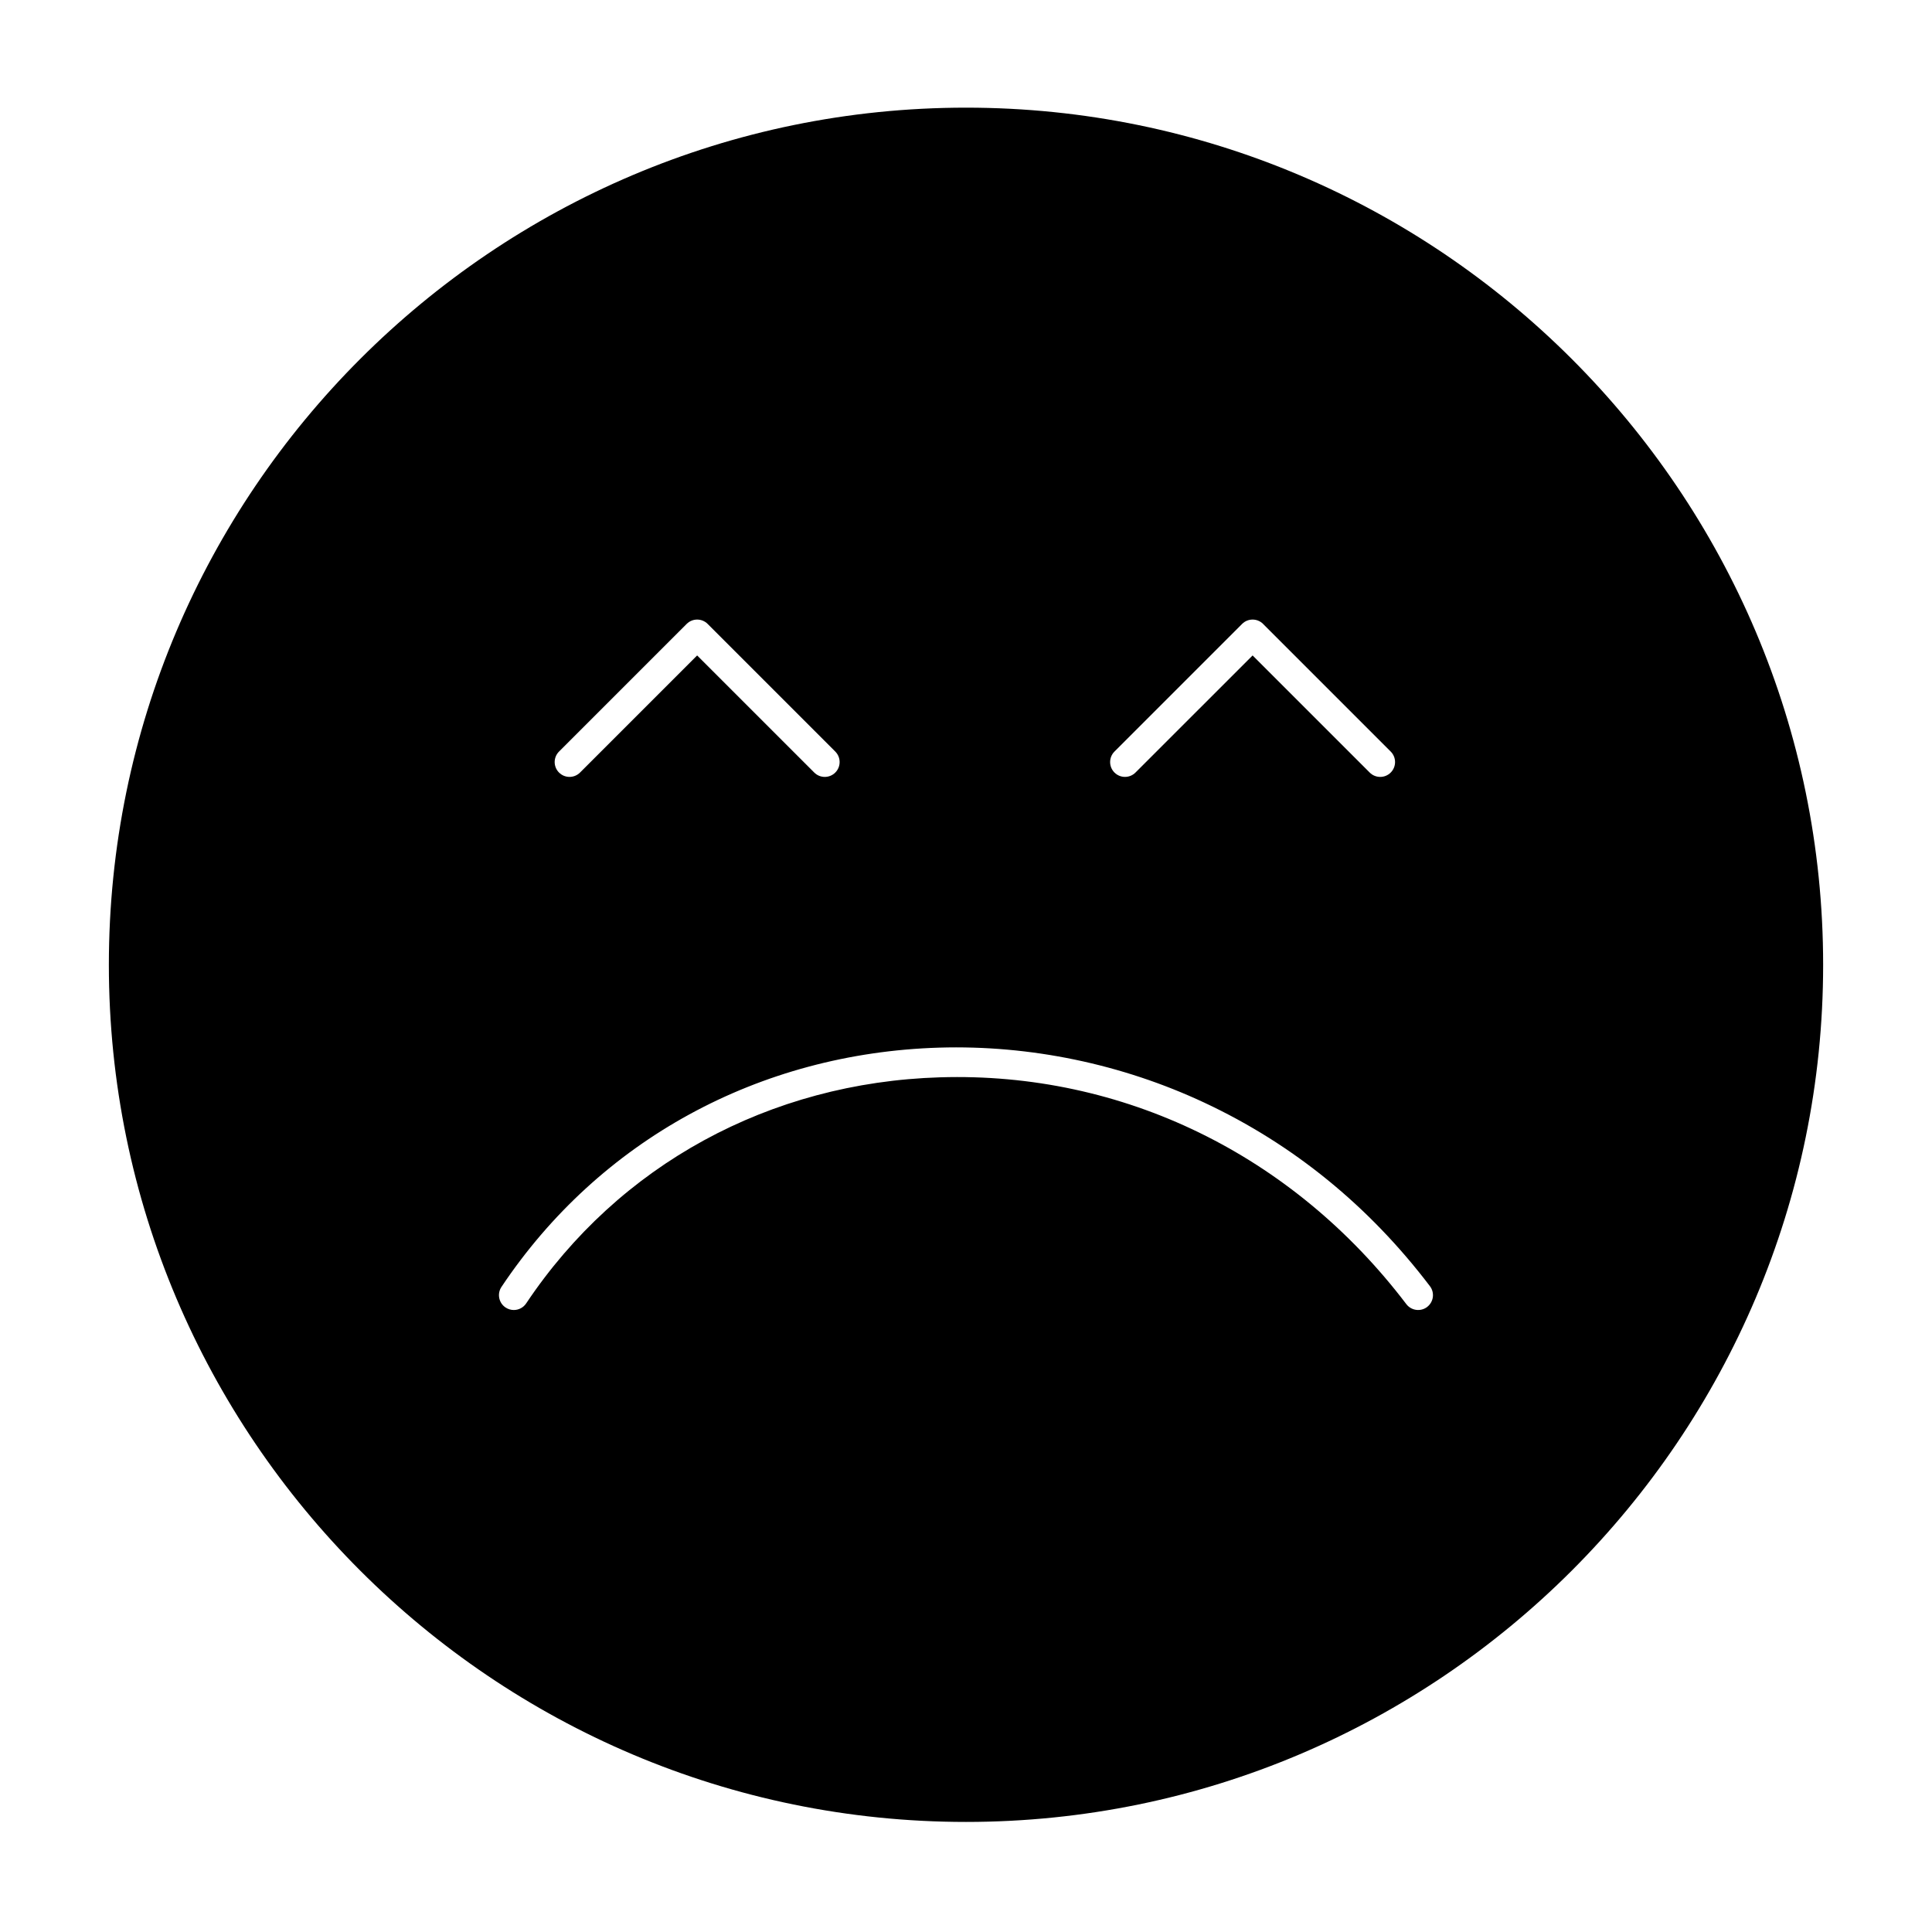 <?xml version="1.0" encoding="UTF-8"?>
<!-- Uploaded to: ICON Repo, www.iconrepo.com, Generator: ICON Repo Mixer Tools -->
<svg fill="#000000" width="800px" height="800px" version="1.1" viewBox="144 144 512 512" xmlns="http://www.w3.org/2000/svg">
 <path d="m400 172.53c-125.25 0-227.15 101.9-227.15 227.15-0.004 125.25 101.9 227.15 227.15 227.15s227.15-101.9 227.15-227.15-101.9-227.15-227.15-227.15zm39.348 170.64 33.828-33.828v-0.004c0.766-0.762 1.77-1.145 2.773-1.145 1 0 2 0.379 2.766 1.137 0.004 0.004 0.008 0.008 0.008 0.008v0.004l0.004 0.004 0.004 0.004 33.82 33.82c1.539 1.539 1.539 4.031 0 5.566-0.766 0.77-1.777 1.152-2.781 1.152-1.008 0-2.016-0.383-2.781-1.152l-31.035-31.035-31.039 31.031c-1.539 1.539-4.027 1.539-5.566 0-1.539-1.535-1.539-4.027 0-5.562zm-147.2 0 33.824-33.824c0.77-0.766 1.773-1.152 2.781-1.152 1 0 2.004 0.379 2.769 1.141 0-0.004 0.004 0.004 0.004 0.004 0 0.004 0.004 0.004 0.004 0.004 0 0.004 0.004 0.004 0.004 0.004s0 0.004 0.004 0.004l33.82 33.82c1.535 1.539 1.535 4.031 0 5.566-0.77 0.77-1.777 1.152-2.785 1.152-1.008 0-2.016-0.383-2.785-1.152l-31.039-31.035-31.035 31.031c-1.539 1.539-4.031 1.539-5.566 0-1.539-1.535-1.539-4.027 0-5.562zm230.06 147.19c-1.73 1.316-4.199 0.977-5.516-0.75-30.156-39.676-75.219-61.598-123.59-60.109-45.172 1.375-85.141 23.215-109.66 59.914-0.758 1.137-2.008 1.75-3.277 1.75-0.75 0-1.512-0.215-2.184-0.664-1.809-1.207-2.293-3.652-1.086-5.457 25.945-38.84 68.215-61.953 115.96-63.41 24.074-0.723 48.398 4.316 70.355 14.602 23.477 10.996 43.578 27.352 59.734 48.613 1.32 1.727 0.984 4.195-0.746 5.512z"/>
</svg>